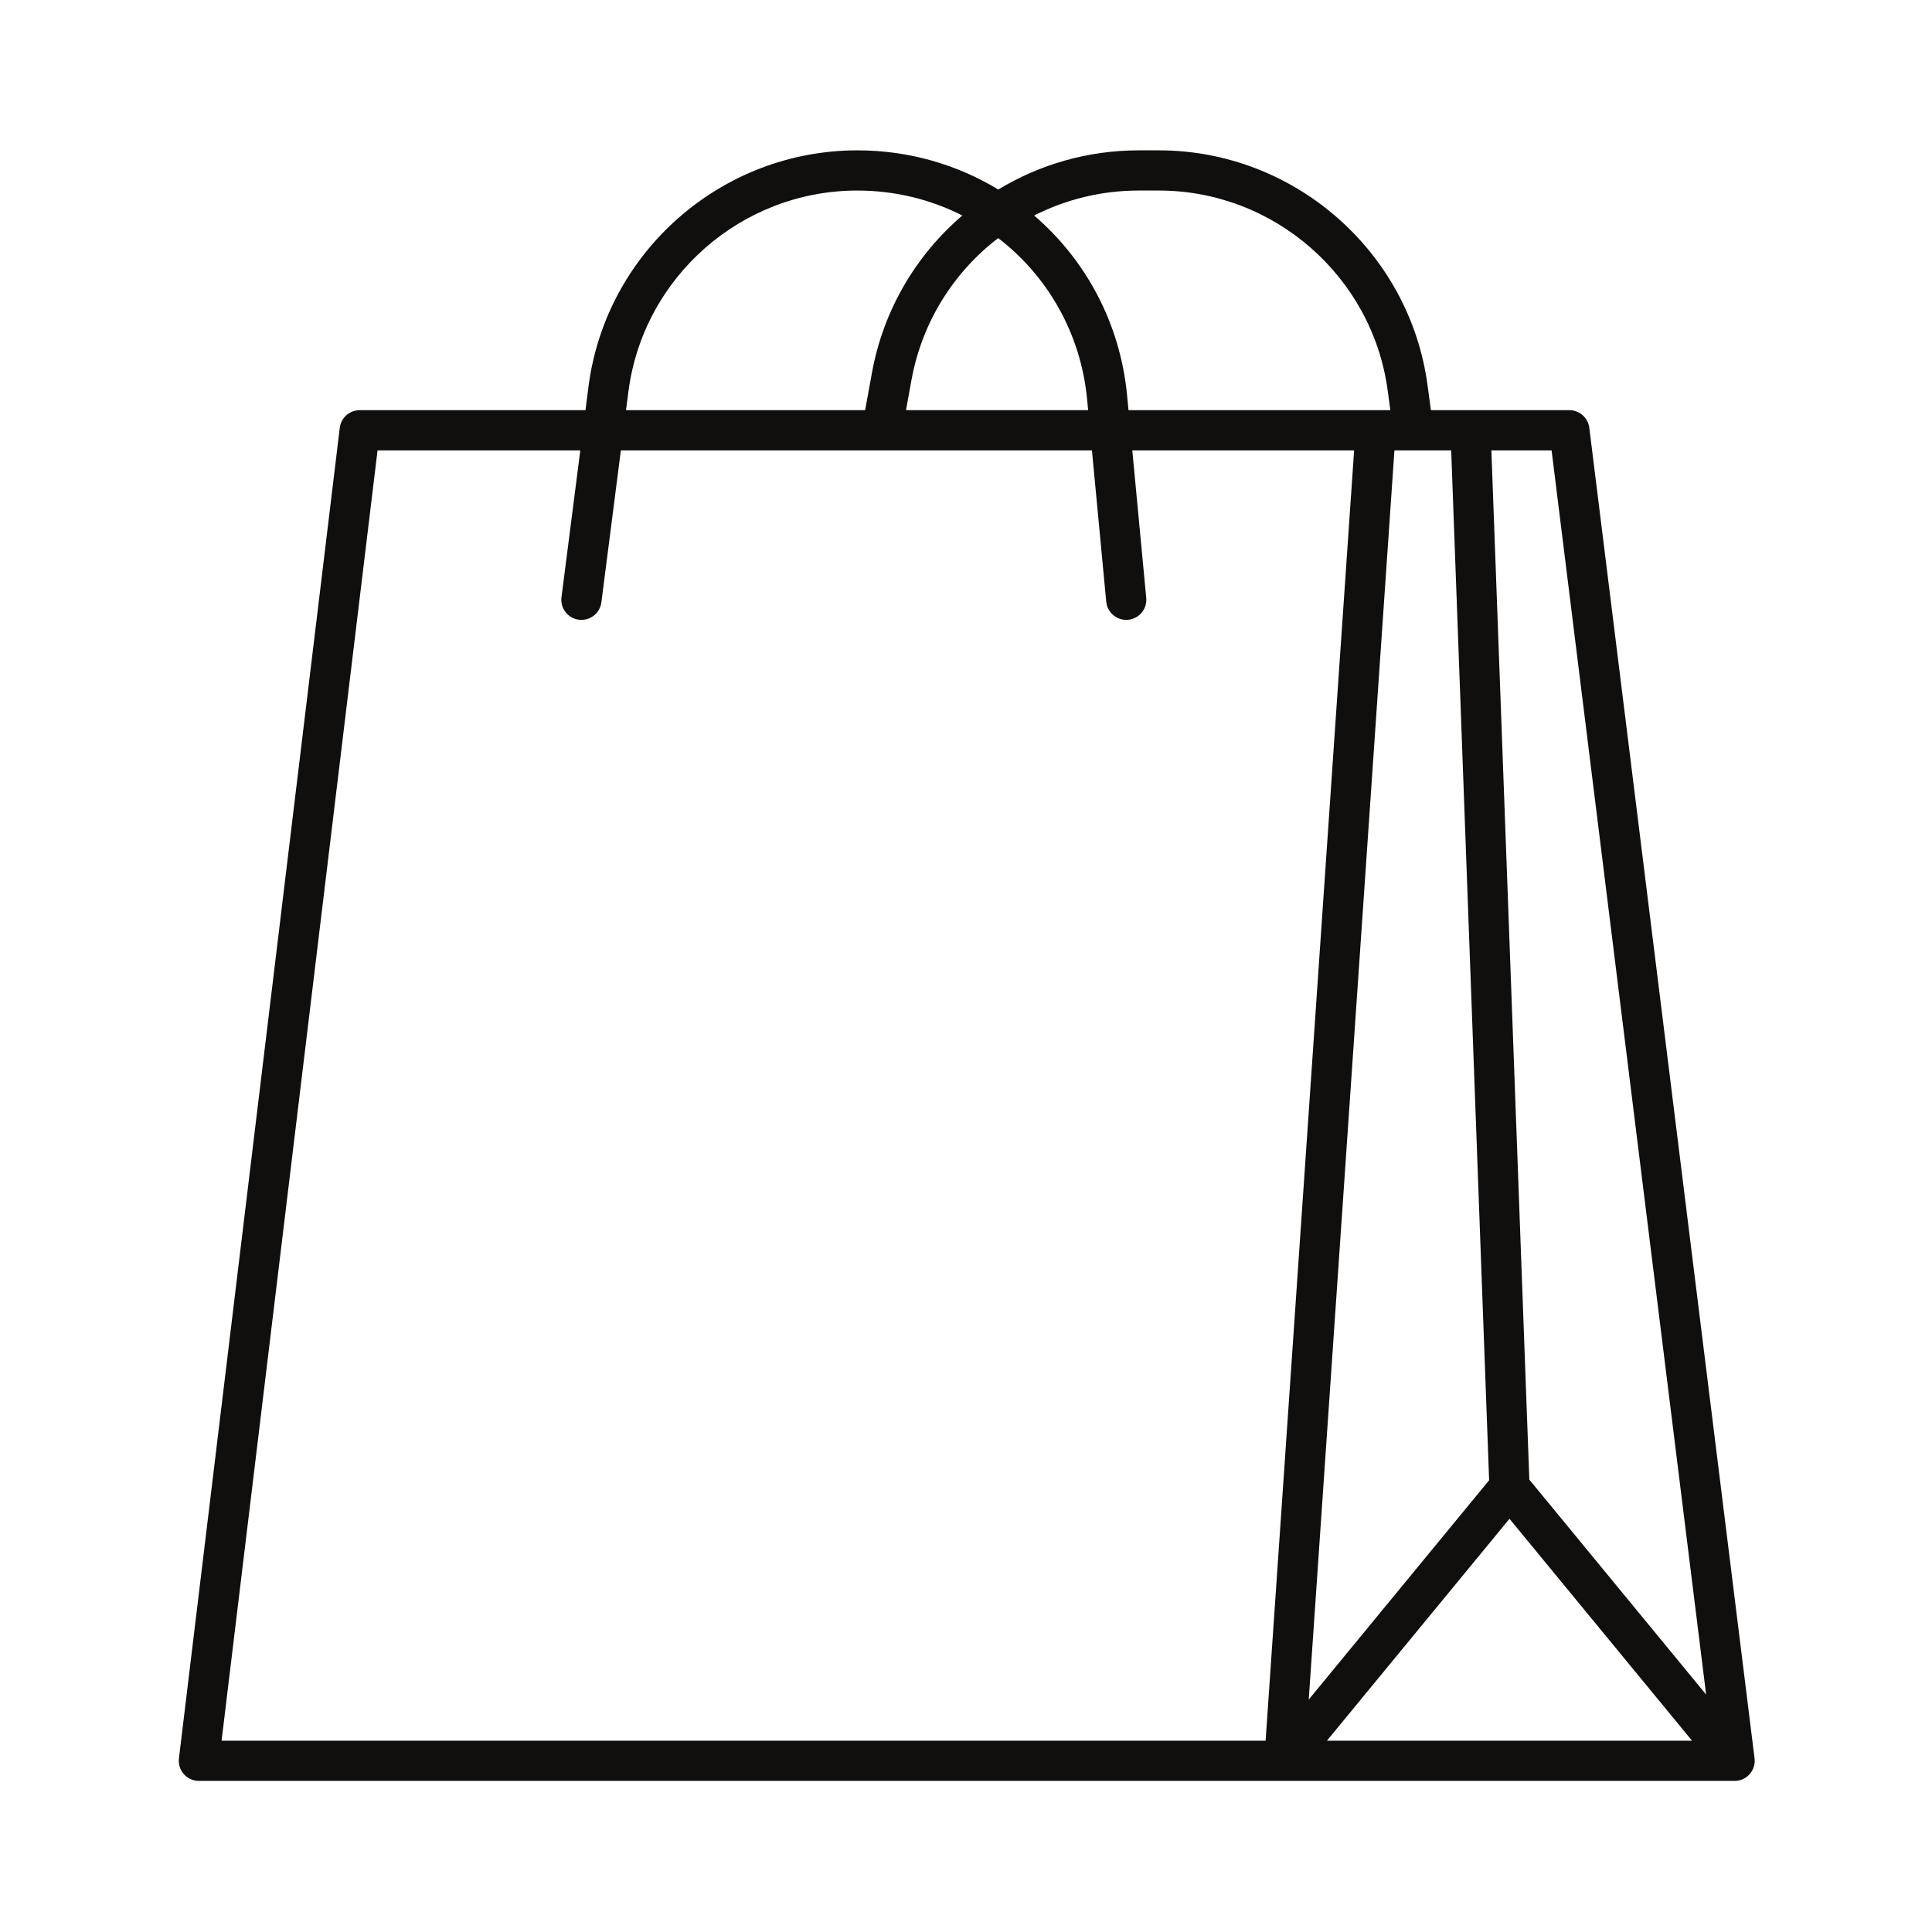 <?xml version="1.0" encoding="UTF-8"?> <svg xmlns="http://www.w3.org/2000/svg" xmlns:xlink="http://www.w3.org/1999/xlink" width="1000" zoomAndPan="magnify" viewBox="0 0 750 750" height="1000" preserveAspectRatio="xMidYMid meet" version="1.0"><defs><clipPath id="1aa75c6b99"><path d="M 69.125 58.441 L 681.125 58.441 L 681.125 691.441 L 69.125 691.441 Z M 69.125 58.441 " clip-rule="nonzero"></path></clipPath></defs><g clip-path="url(#1aa75c6b99)"><path fill="#100f0d" d="M 593.68 574.383 L 578.953 174.832 L 602.324 174.832 L 662.312 657.82 Z M 515.102 675.746 L 585.98 589.59 L 656.855 675.746 Z M 146.566 174.832 L 225.277 174.832 L 217.965 231.848 C 217.418 236.121 220.441 240.023 224.719 240.57 C 225.055 240.621 225.395 240.633 225.719 240.633 C 229.586 240.633 232.941 237.77 233.453 233.832 L 241.02 174.832 L 342.516 174.832 C 342.527 174.832 342.535 174.832 342.547 174.832 L 423.891 174.832 L 429.438 233.574 C 429.84 237.852 433.676 240.992 437.934 240.602 C 442.227 240.199 445.375 236.395 444.965 232.105 L 439.555 174.832 L 525.668 174.832 L 491.309 675.746 L 86.016 675.746 Z M 243.934 152.129 C 249.637 107.566 287.848 73.969 332.809 73.969 C 347.48 73.969 361.34 77.449 373.578 83.656 C 355.738 98.922 342.969 120.141 338.5 144.672 L 335.844 159.23 L 243.016 159.23 Z M 387.496 92.426 C 406.578 107.074 419.582 129.316 422.023 155.102 L 422.41 159.23 L 351.703 159.23 L 353.844 147.469 C 357.965 124.879 370.324 105.574 387.496 92.426 Z M 442 73.969 L 449.891 73.969 C 494.578 73.969 532.758 107.348 538.703 151.605 L 539.727 159.23 L 438.082 159.23 L 437.551 153.629 C 434.891 125.398 421.418 100.797 401.453 83.664 C 413.695 77.449 427.5 73.969 442 73.969 Z M 541.312 174.832 L 548.598 174.832 C 548.617 174.832 548.629 174.832 548.645 174.832 C 548.656 174.832 548.684 174.832 548.703 174.832 L 563.348 174.832 L 578.074 574.633 L 508.051 659.766 Z M 681.098 682.449 L 616.965 166.07 C 616.484 162.168 613.16 159.23 609.223 159.23 L 555.477 159.23 L 554.172 149.531 C 547.191 97.559 502.352 58.367 449.891 58.367 L 442 58.367 C 422.195 58.367 403.516 63.891 387.527 73.574 C 371.57 63.898 352.84 58.367 332.809 58.367 C 280.016 58.367 235.152 97.824 228.441 150.152 L 227.281 159.23 L 139.645 159.23 C 135.699 159.23 132.379 162.18 131.898 166.09 L 69.461 682.613 C 69.195 684.824 69.891 687.047 71.375 688.723 C 72.855 690.387 74.984 691.348 77.211 691.348 L 673.324 691.348 C 673.336 691.348 673.355 691.348 673.375 691.348 C 675.043 691.348 676.73 690.809 678.145 689.715 C 678.152 689.707 678.152 689.707 678.152 689.707 C 678.262 689.621 678.367 689.531 678.477 689.441 C 679.98 688.137 680.879 686.375 681.109 684.527 C 681.109 684.527 681.109 684.52 681.109 684.52 L 681.109 684.512 C 681.109 684.508 681.109 684.5 681.109 684.492 C 681.129 684.336 681.148 684.184 681.156 684.027 C 681.156 684.02 681.156 684.012 681.156 684.012 C 681.188 683.496 681.176 682.969 681.098 682.449 " fill-opacity="1" fill-rule="nonzero"></path></g></svg> 